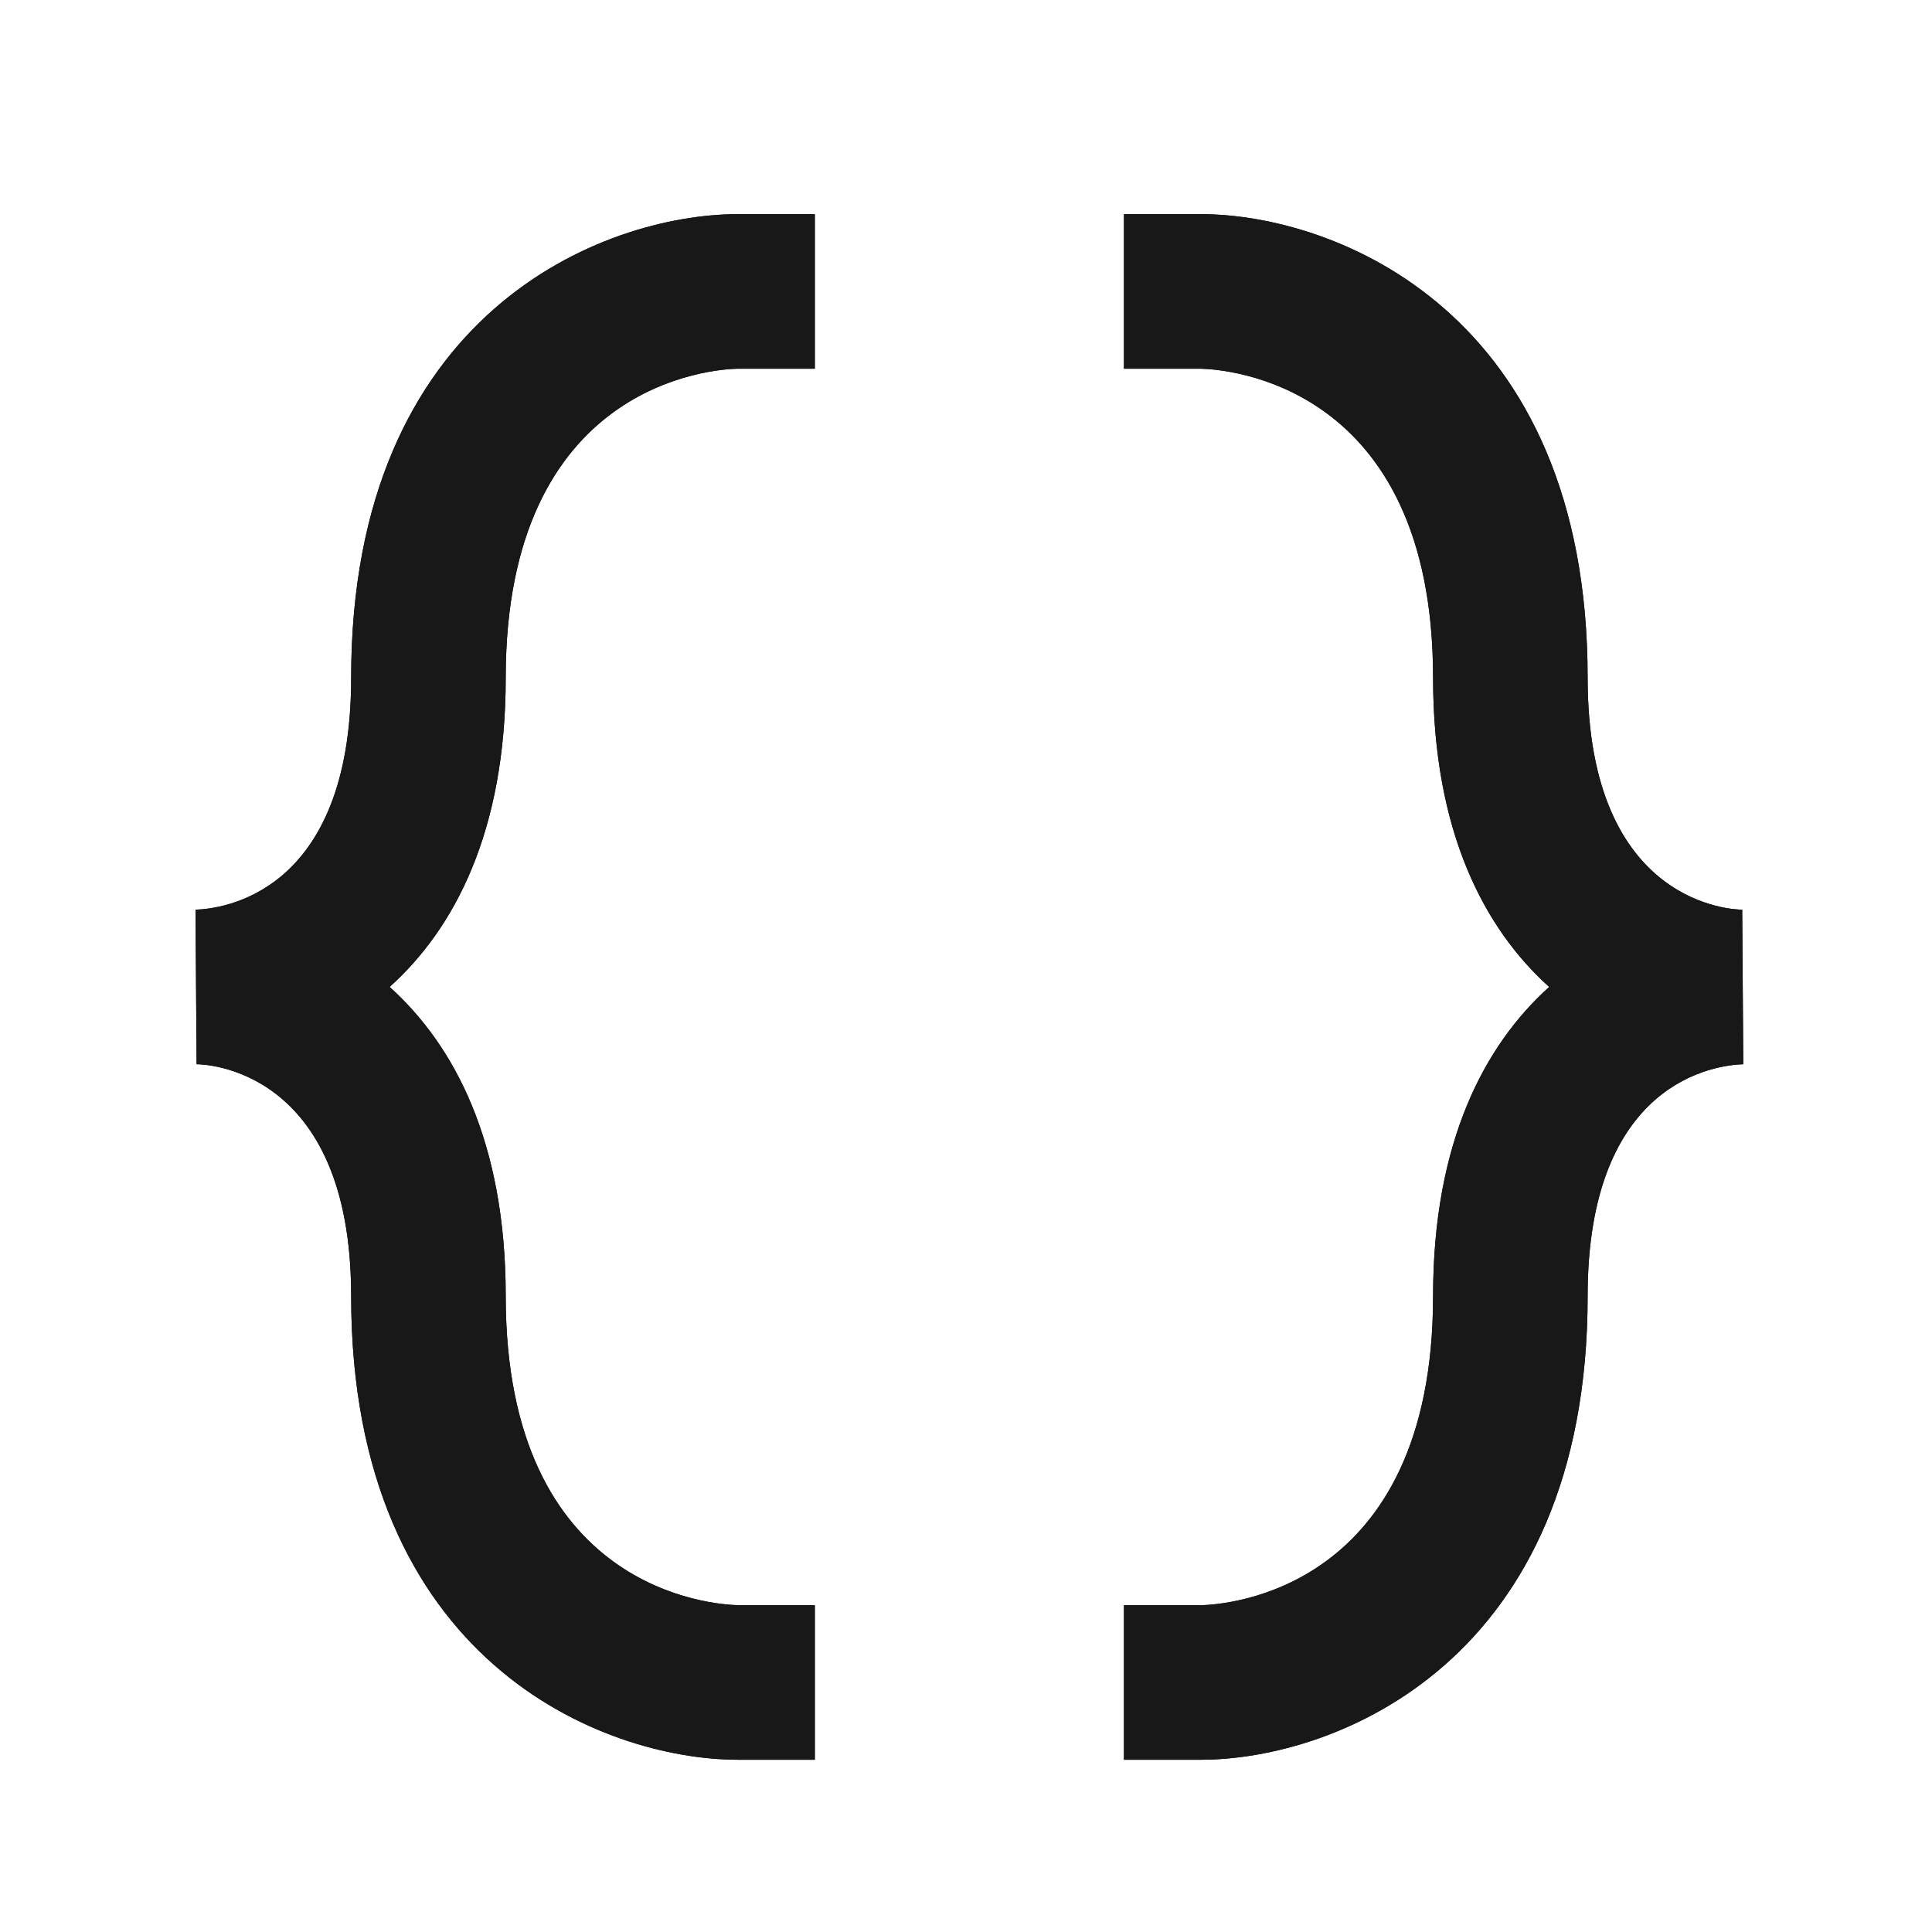 <svg width="25" height="25" viewBox="0 0 25 25" fill="none" xmlns="http://www.w3.org/2000/svg">
<path d="M9.544 22.771H10.544V20.771H9.555C9.247 20.765 6.544 20.599 6.544 16.771C6.544 14.778 5.879 13.525 5.042 12.771C5.879 12.018 6.544 10.764 6.544 8.771C6.544 4.944 9.247 4.777 9.544 4.771H10.544V2.771H9.542C7.813 2.775 4.544 4.035 4.544 8.771C4.544 11.572 2.866 11.761 2.53 11.771L2.544 13.771C2.626 13.771 4.544 13.806 4.544 16.771C4.544 21.508 7.813 22.767 9.544 22.771ZM22.544 11.771C22.462 11.771 20.544 11.738 20.544 8.771C20.544 4.035 17.275 2.775 15.544 2.771H14.544V4.771H15.533C15.841 4.777 18.544 4.944 18.544 8.771C18.544 10.764 19.209 12.018 20.046 12.771C19.209 13.525 18.544 14.778 18.544 16.771C18.544 20.599 15.841 20.765 15.544 20.771H14.544V22.771H15.546C17.275 22.767 20.544 21.508 20.544 16.771C20.544 13.972 22.222 13.781 22.558 13.771L22.544 11.771Z" fill="#181818"/>
<path d="M9.544 22.771H10.544V20.771H9.555C9.247 20.765 6.544 20.599 6.544 16.771C6.544 14.778 5.879 13.525 5.042 12.771C5.879 12.018 6.544 10.764 6.544 8.771C6.544 4.944 9.247 4.777 9.544 4.771H10.544V2.771H9.542C7.813 2.775 4.544 4.035 4.544 8.771C4.544 11.572 2.866 11.761 2.53 11.771L2.544 13.771C2.626 13.771 4.544 13.806 4.544 16.771C4.544 21.508 7.813 22.767 9.544 22.771ZM22.544 11.771C22.462 11.771 20.544 11.738 20.544 8.771C20.544 4.035 17.275 2.775 15.544 2.771H14.544V4.771H15.533C15.841 4.777 18.544 4.944 18.544 8.771C18.544 10.764 19.209 12.018 20.046 12.771C19.209 13.525 18.544 14.778 18.544 16.771C18.544 20.599 15.841 20.765 15.544 20.771H14.544V22.771H15.546C17.275 22.767 20.544 21.508 20.544 16.771C20.544 13.972 22.222 13.781 22.558 13.771L22.544 11.771Z" fill="#181818"/>
</svg>
